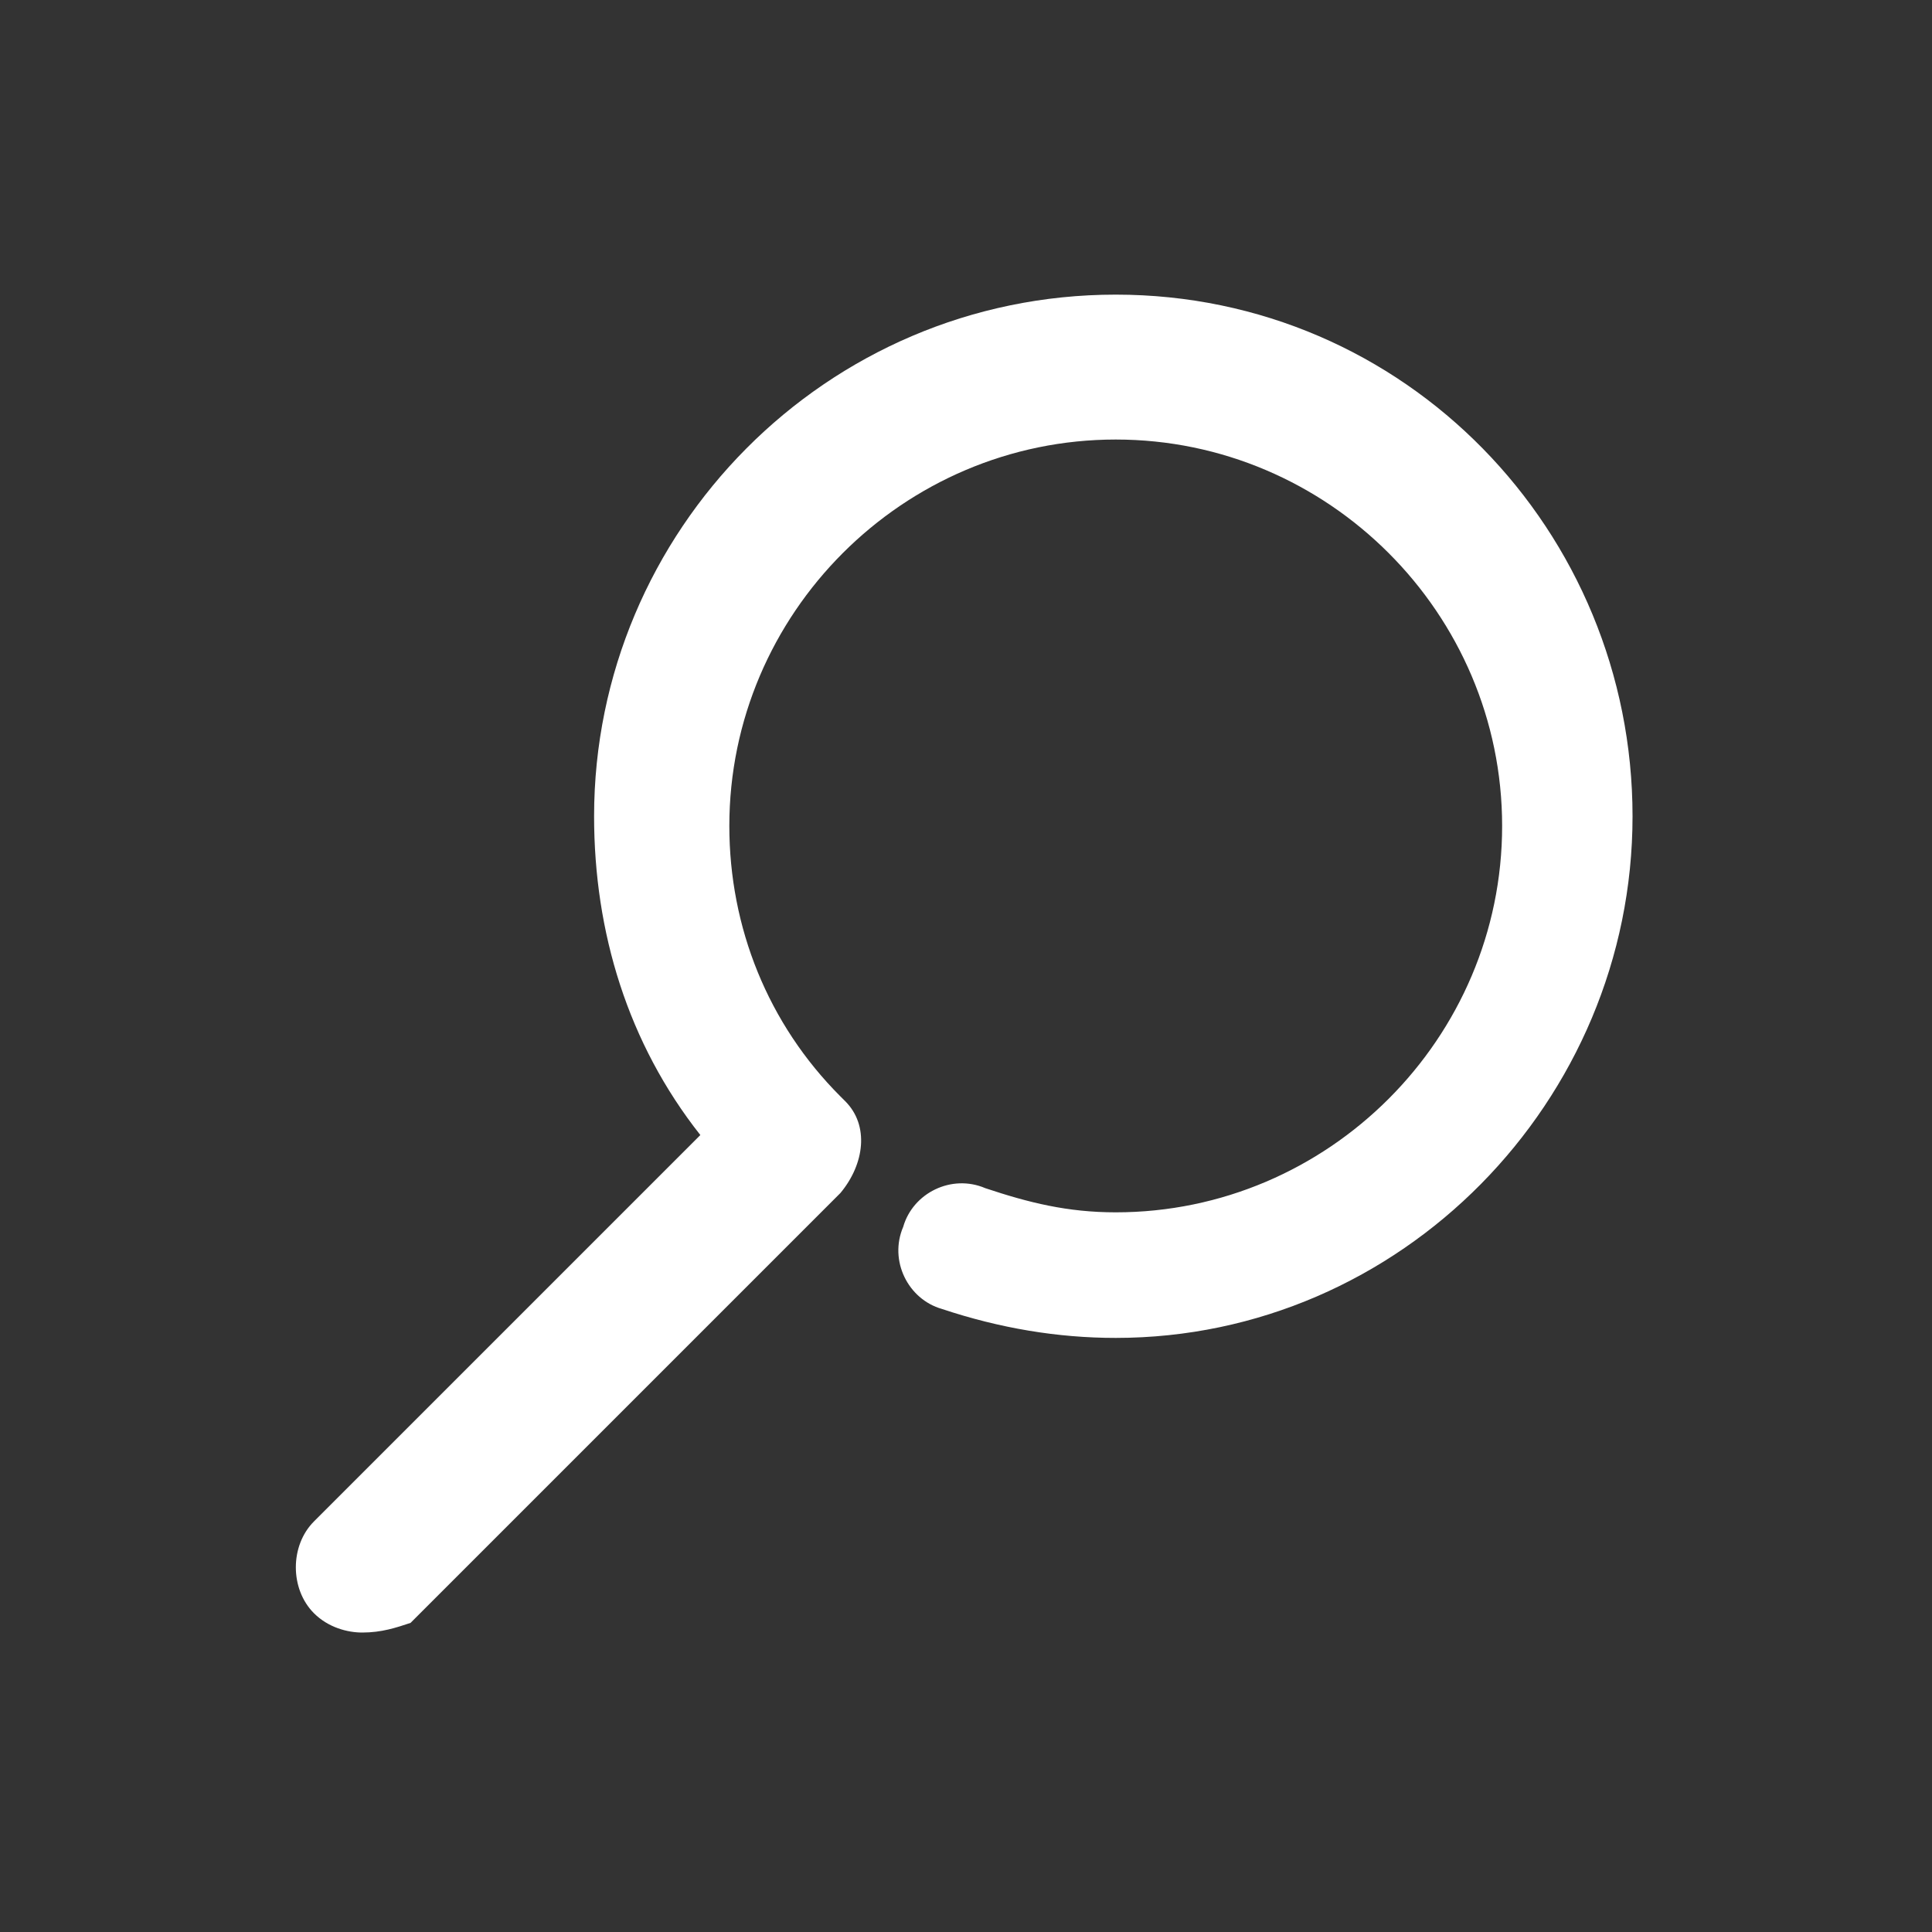 <?xml version="1.0" encoding="utf-8"?>
<!-- Generator: Adobe Illustrator 19.1.0, SVG Export Plug-In . SVG Version: 6.00 Build 0)  -->
<svg version="1.1" id="Livello_1" xmlns="http://www.w3.org/2000/svg" xmlns:xlink="http://www.w3.org/1999/xlink" x="0px" y="0px"
	 viewBox="0 0 40 40" style="enable-background:new 0 0 40 40;" xml:space="preserve">
<rect x="0" y="0" width="40" height="40" fill="#333333" stroke="none"/>
<style type="text/css">
	.st0{fill:#FFF;}
</style>
<g>
	<path class="st0" d="M7.5,33.8c-0.3,0-0.7-0.1-1-0.4c-0.5-0.5-0.5-1.4,0-1.9l8-8c-1.5-1.9-2.2-4.2-2.2-6.6
		c0-5.9,4.8-10.8,10.8-10.8S33.8,11,33.8,16.9S29,27.7,23.1,27.7c-1.2,0-2.4-0.2-3.6-0.6c-0.7-0.2-1.1-1-0.8-1.7
		c0.2-0.7,1-1.1,1.7-0.8c0.9,0.3,1.7,0.5,2.7,0.5c4.4,0,8-3.6,8-8c0-4.4-3.6-8-8-8c-4.4,0-8,3.6-8,8c0,2.1,0.8,4.1,2.3,5.6
		c0,0,0.1,0.1,0.1,0.1c0.5,0.5,0.4,1.3-0.1,1.9l-8.9,8.9C8.2,33.7,7.9,33.8,7.5,33.8z"/>
</g>
</svg>
